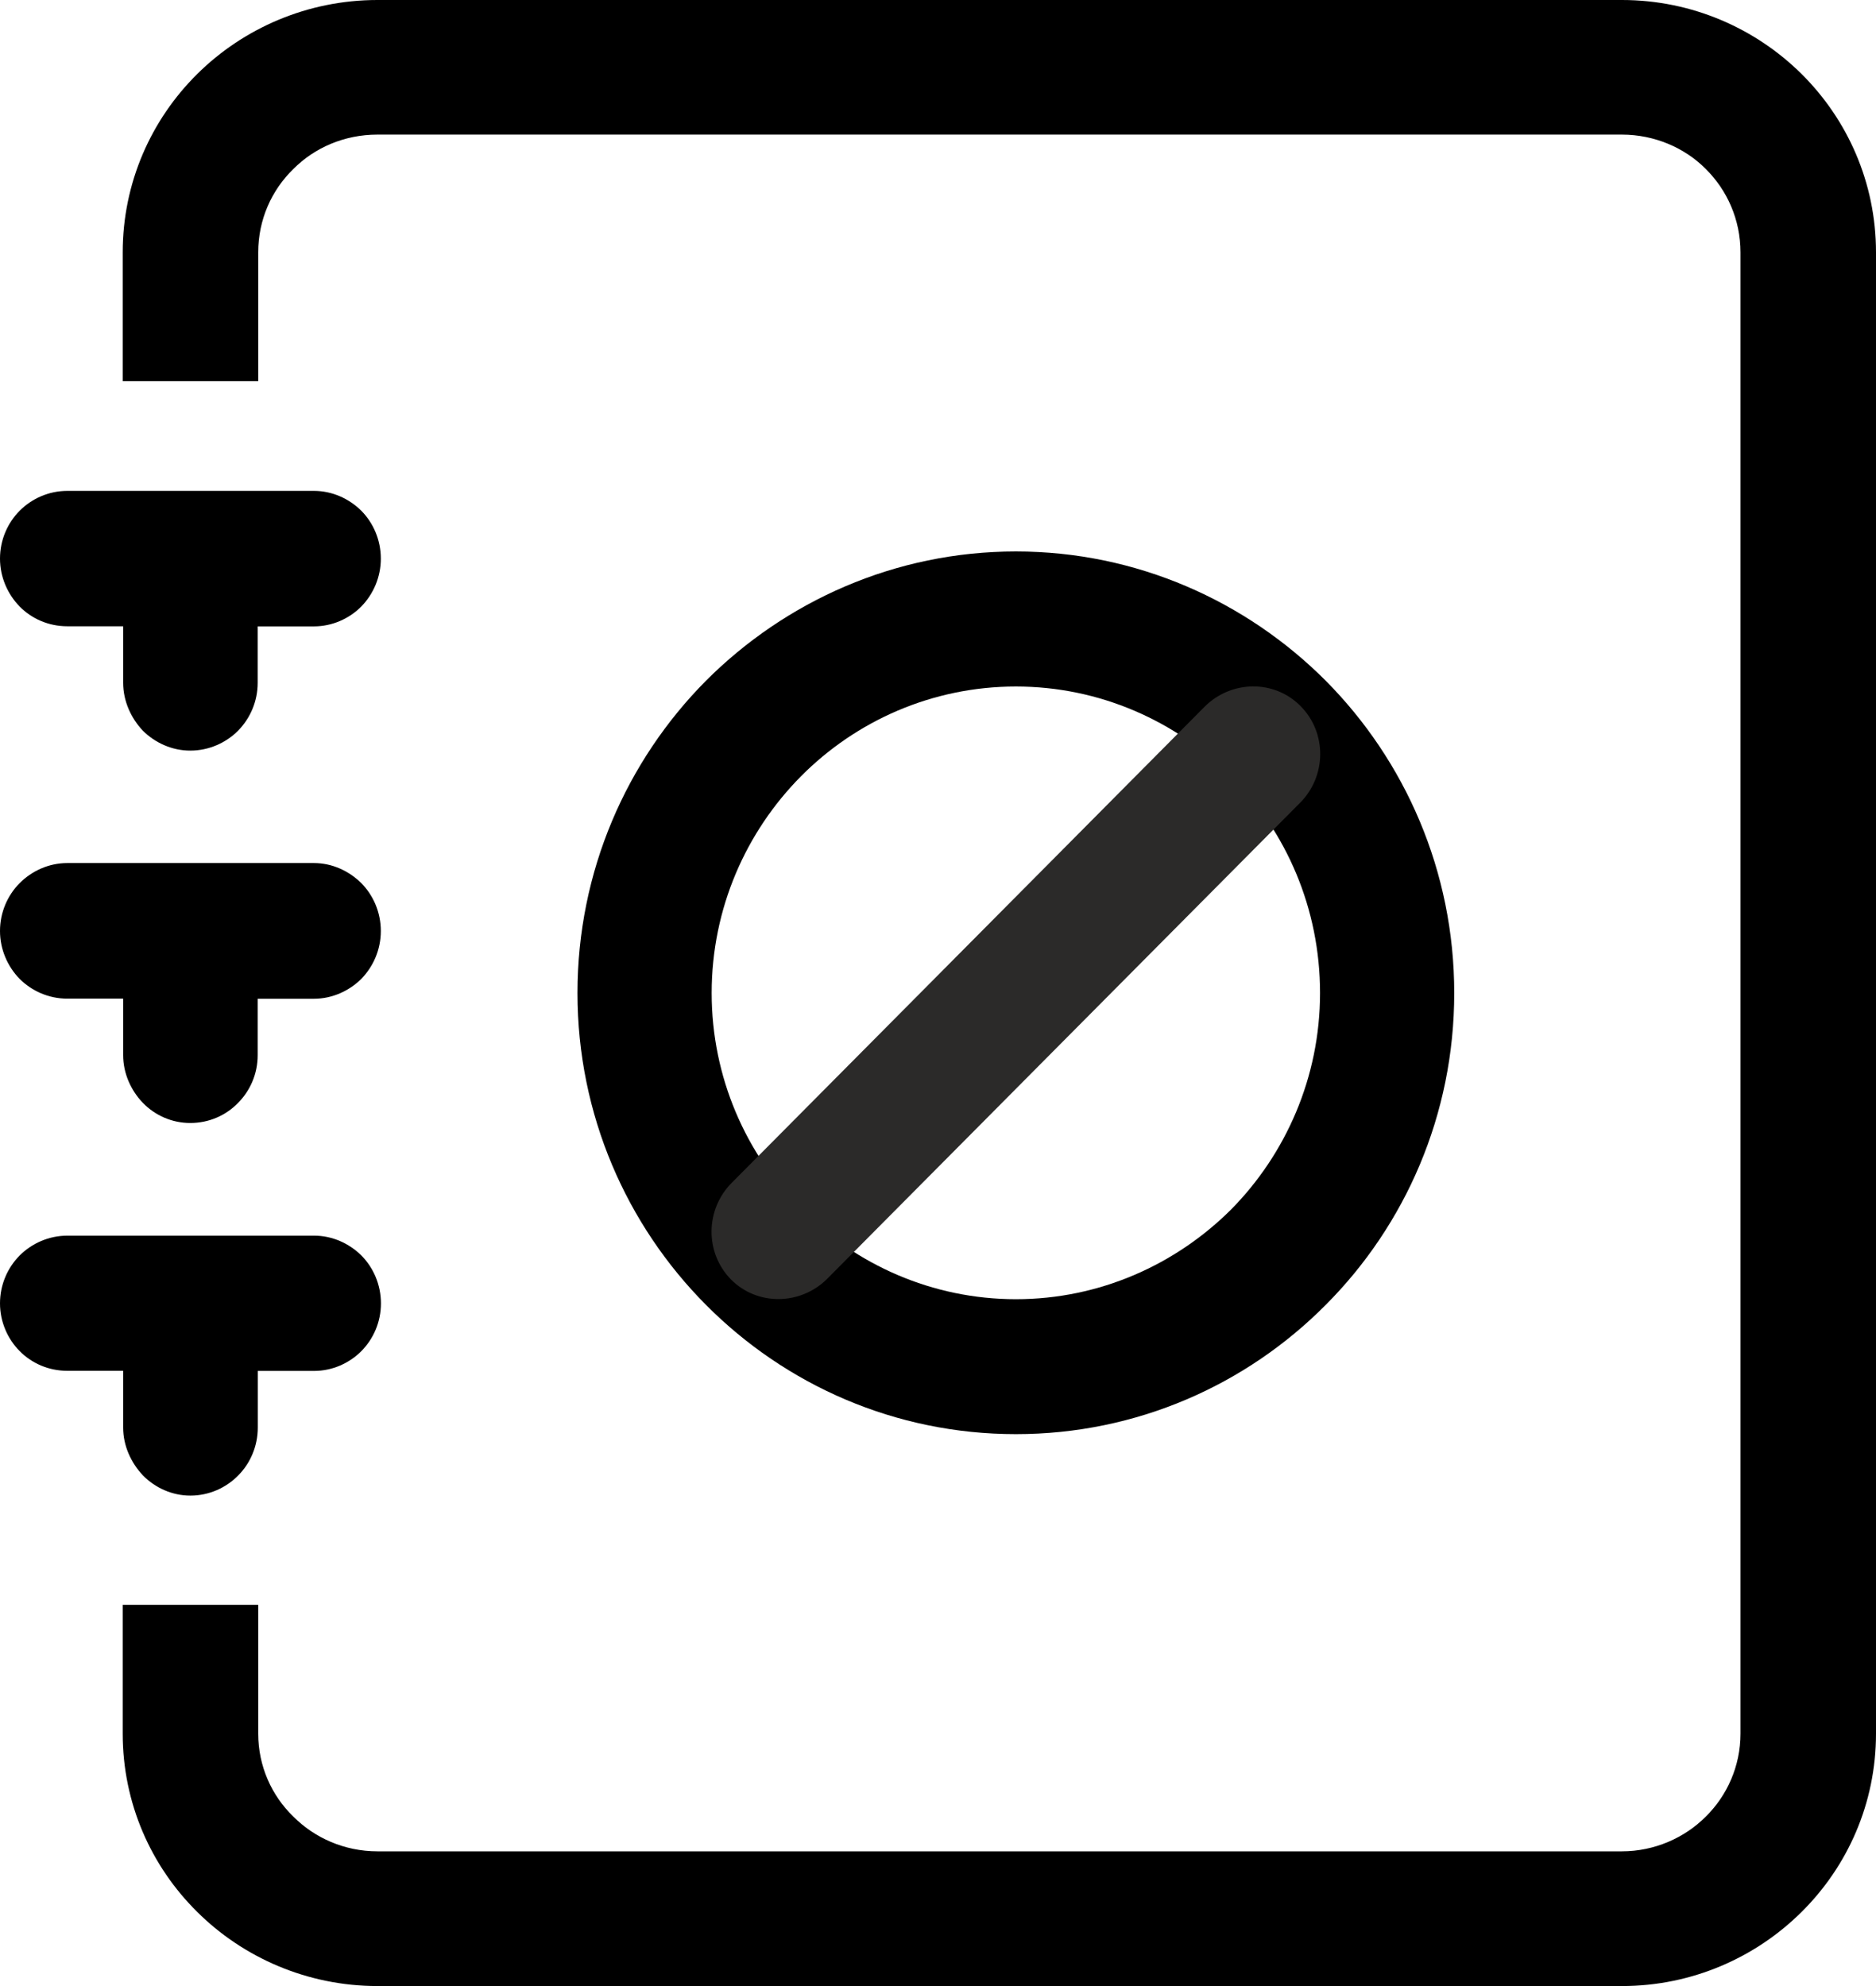 <?xml version="1.0" encoding="utf-8"?>
<!-- Generator: Adobe Illustrator 16.2.0, SVG Export Plug-In . SVG Version: 6.00 Build 0)  -->
<!DOCTYPE svg PUBLIC "-//W3C//DTD SVG 1.1//EN" "http://www.w3.org/Graphics/SVG/1.1/DTD/svg11.dtd">
<svg version="1.1" id="Layer_1" xmlns="http://www.w3.org/2000/svg" xmlns:xlink="http://www.w3.org/1999/xlink" x="0px" y="0px"
	 width="17px" height="18px" viewBox="1.5 0 17 18" enable-background="new 1.5 0 17 18" xml:space="preserve">
<g>
	<path fill="currentColor" d="M16.198,18H4.92c-0.635,0-1.217-0.258-1.633-0.672c-0.417-0.412-0.675-0.984-0.675-1.615v-1.168H3.84v1.168
		c0,0.293,0.121,0.561,0.319,0.752c0.19,0.191,0.461,0.314,0.761,0.314h11.278c0.295,0,0.569-0.123,0.759-0.314
		c0.194-0.191,0.315-0.459,0.315-0.752V2.287c0-0.296-0.121-0.564-0.315-0.756c-0.189-0.191-0.464-0.311-0.759-0.311H4.92
		c-0.3,0-0.57,0.119-0.761,0.311C3.961,1.723,3.84,1.991,3.84,2.287v1.168H2.612V2.287c0-0.631,0.258-1.203,0.675-1.616
		C3.703,0.258,4.285,0,4.92,0h11.278c0.634,0,1.212,0.258,1.628,0.671S18.5,1.656,18.5,2.287v13.426
		c0,0.631-0.258,1.203-0.674,1.615C17.41,17.742,16.832,18,16.198,18"/>
	<path fill="currentColor" d="M2.616,12.938v-0.514H2.11c-0.17,0-0.323-0.068-0.433-0.18C1.569,12.135,1.5,11.98,1.5,11.813
		c0-0.17,0.069-0.324,0.178-0.434c0.109-0.109,0.263-0.18,0.433-0.18h2.235c0.165,0,0.318,0.07,0.429,0.18
		c0.108,0.109,0.177,0.264,0.177,0.434c0,0.168-0.068,0.322-0.177,0.432c-0.11,0.111-0.264,0.18-0.429,0.18h-0.51v0.514
		c0,0.168-0.068,0.324-0.178,0.434c-0.109,0.111-0.263,0.182-0.433,0.182c-0.165,0-0.318-0.07-0.429-0.182
		C2.688,13.258,2.616,13.105,2.616,12.938 M2.616,9.563V9.051H2.11c-0.17,0-0.323-0.07-0.433-0.18C1.569,8.76,1.5,8.605,1.5,8.438
		c0-0.17,0.069-0.324,0.178-0.434C1.787,7.895,1.94,7.822,2.11,7.822h2.235c0.165,0,0.318,0.072,0.429,0.182
		c0.108,0.109,0.177,0.264,0.177,0.434c0,0.168-0.068,0.322-0.177,0.434c-0.11,0.109-0.264,0.18-0.429,0.18h-0.51v0.512
		c0,0.168-0.068,0.322-0.178,0.432c-0.109,0.113-0.263,0.182-0.433,0.182c-0.165,0-0.318-0.068-0.429-0.182
		C2.688,9.885,2.616,9.73,2.616,9.563z M2.616,6.188V5.676H2.11c-0.17,0-0.323-0.068-0.433-0.18C1.569,5.385,1.5,5.23,1.5,5.063
		c0-0.17,0.069-0.324,0.178-0.434C1.787,4.52,1.94,4.449,2.11,4.449h2.235c0.165,0,0.318,0.07,0.429,0.18
		c0.108,0.109,0.177,0.264,0.177,0.434c0,0.168-0.068,0.322-0.177,0.434c-0.11,0.111-0.264,0.18-0.429,0.18h-0.51v0.512
		c0,0.168-0.068,0.322-0.178,0.434c-0.109,0.109-0.263,0.18-0.433,0.18c-0.165,0-0.318-0.07-0.429-0.18
		C2.688,6.51,2.616,6.355,2.616,6.188z"/>
	<path fill="currentColor" d="M14.678,9c0,1.104-0.444,2.104-1.164,2.826c-0.719,0.725-1.713,1.172-2.808,1.172s-2.089-0.447-2.809-1.172
		C7.179,11.104,6.733,10.104,6.733,9s0.445-2.105,1.164-2.83c0.72-0.721,1.714-1.172,2.809-1.172s2.089,0.451,2.808,1.172
		C14.233,6.895,14.678,7.896,14.678,9 M7.949,9c0,0.766,0.312,1.461,0.81,1.961c0.496,0.5,1.188,0.814,1.947,0.814
		s1.45-0.314,1.951-0.814c0.493-0.5,0.805-1.195,0.805-1.961c0-0.768-0.307-1.463-0.805-1.965c-0.501-0.5-1.191-0.813-1.951-0.813
		S9.255,6.535,8.759,7.035C8.261,7.537,7.949,8.232,7.949,9z"/>
	<path fill="#2B2A29" d="M8.132,10.719c-0.242,0.242-0.246,0.635-0.008,0.877c0.237,0.24,0.63,0.236,0.872-0.006l4.284-4.313
		c0.242-0.242,0.246-0.637,0.004-0.879c-0.238-0.24-0.627-0.234-0.869,0.008L8.132,10.719z"/>
</g>
</svg>
